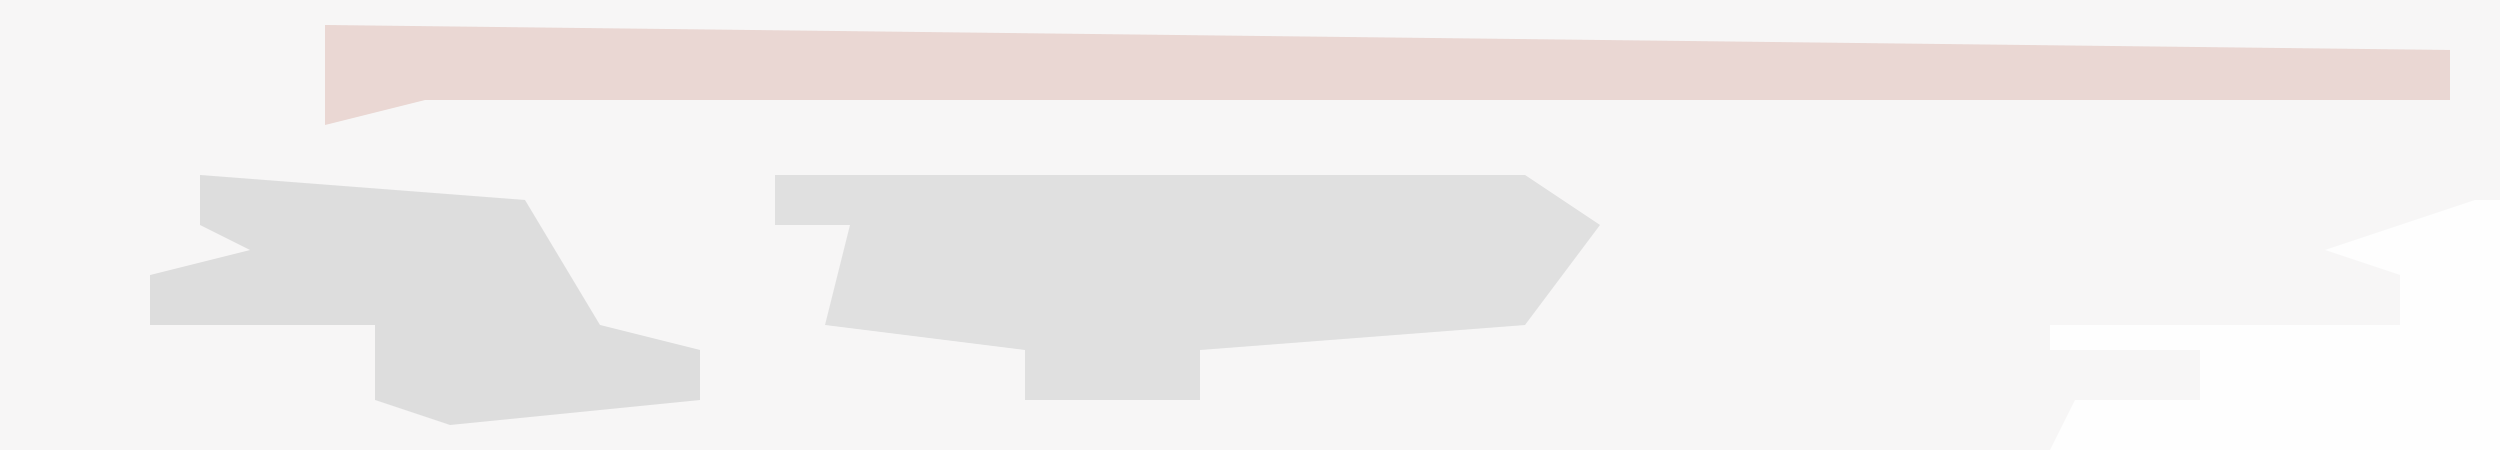 <?xml version="1.0" encoding="UTF-8"?>
<svg version="1.1" xmlns="http://www.w3.org/2000/svg" width="100" height="18">
<path d="M0,0 L100,0 L100,18 L0,18 Z " fill="#F7F6F6" transform="translate(0,0)"/>
<path d="M0,0 L30,0 L33,2 L30,6 L17,7 L17,9 L10,9 L10,7 L2,6 L3,2 L0,2 Z " fill="#E0E0E0" transform="translate(31,7)"/>
<path d="M0,0 L13,1 L16,6 L20,7 L20,9 L10,10 L7,9 L7,6 L-2,6 L-2,4 L2,3 L0,2 Z " fill="#DDDDDD" transform="translate(8,7)"/>
<path d="M0,0 L85,1 L85,3 L4,3 L0,4 Z " fill="#EAD7D3" transform="translate(13,1)"/>
<path d="M0,0 L1,0 L1,10 L-17,10 L-16,8 L-11,8 L-11,6 L-17,6 L-17,5 L-3,5 L-3,3 L-6,2 Z " fill="#FEFEFE" transform="translate(99,8)"/>
</svg>
